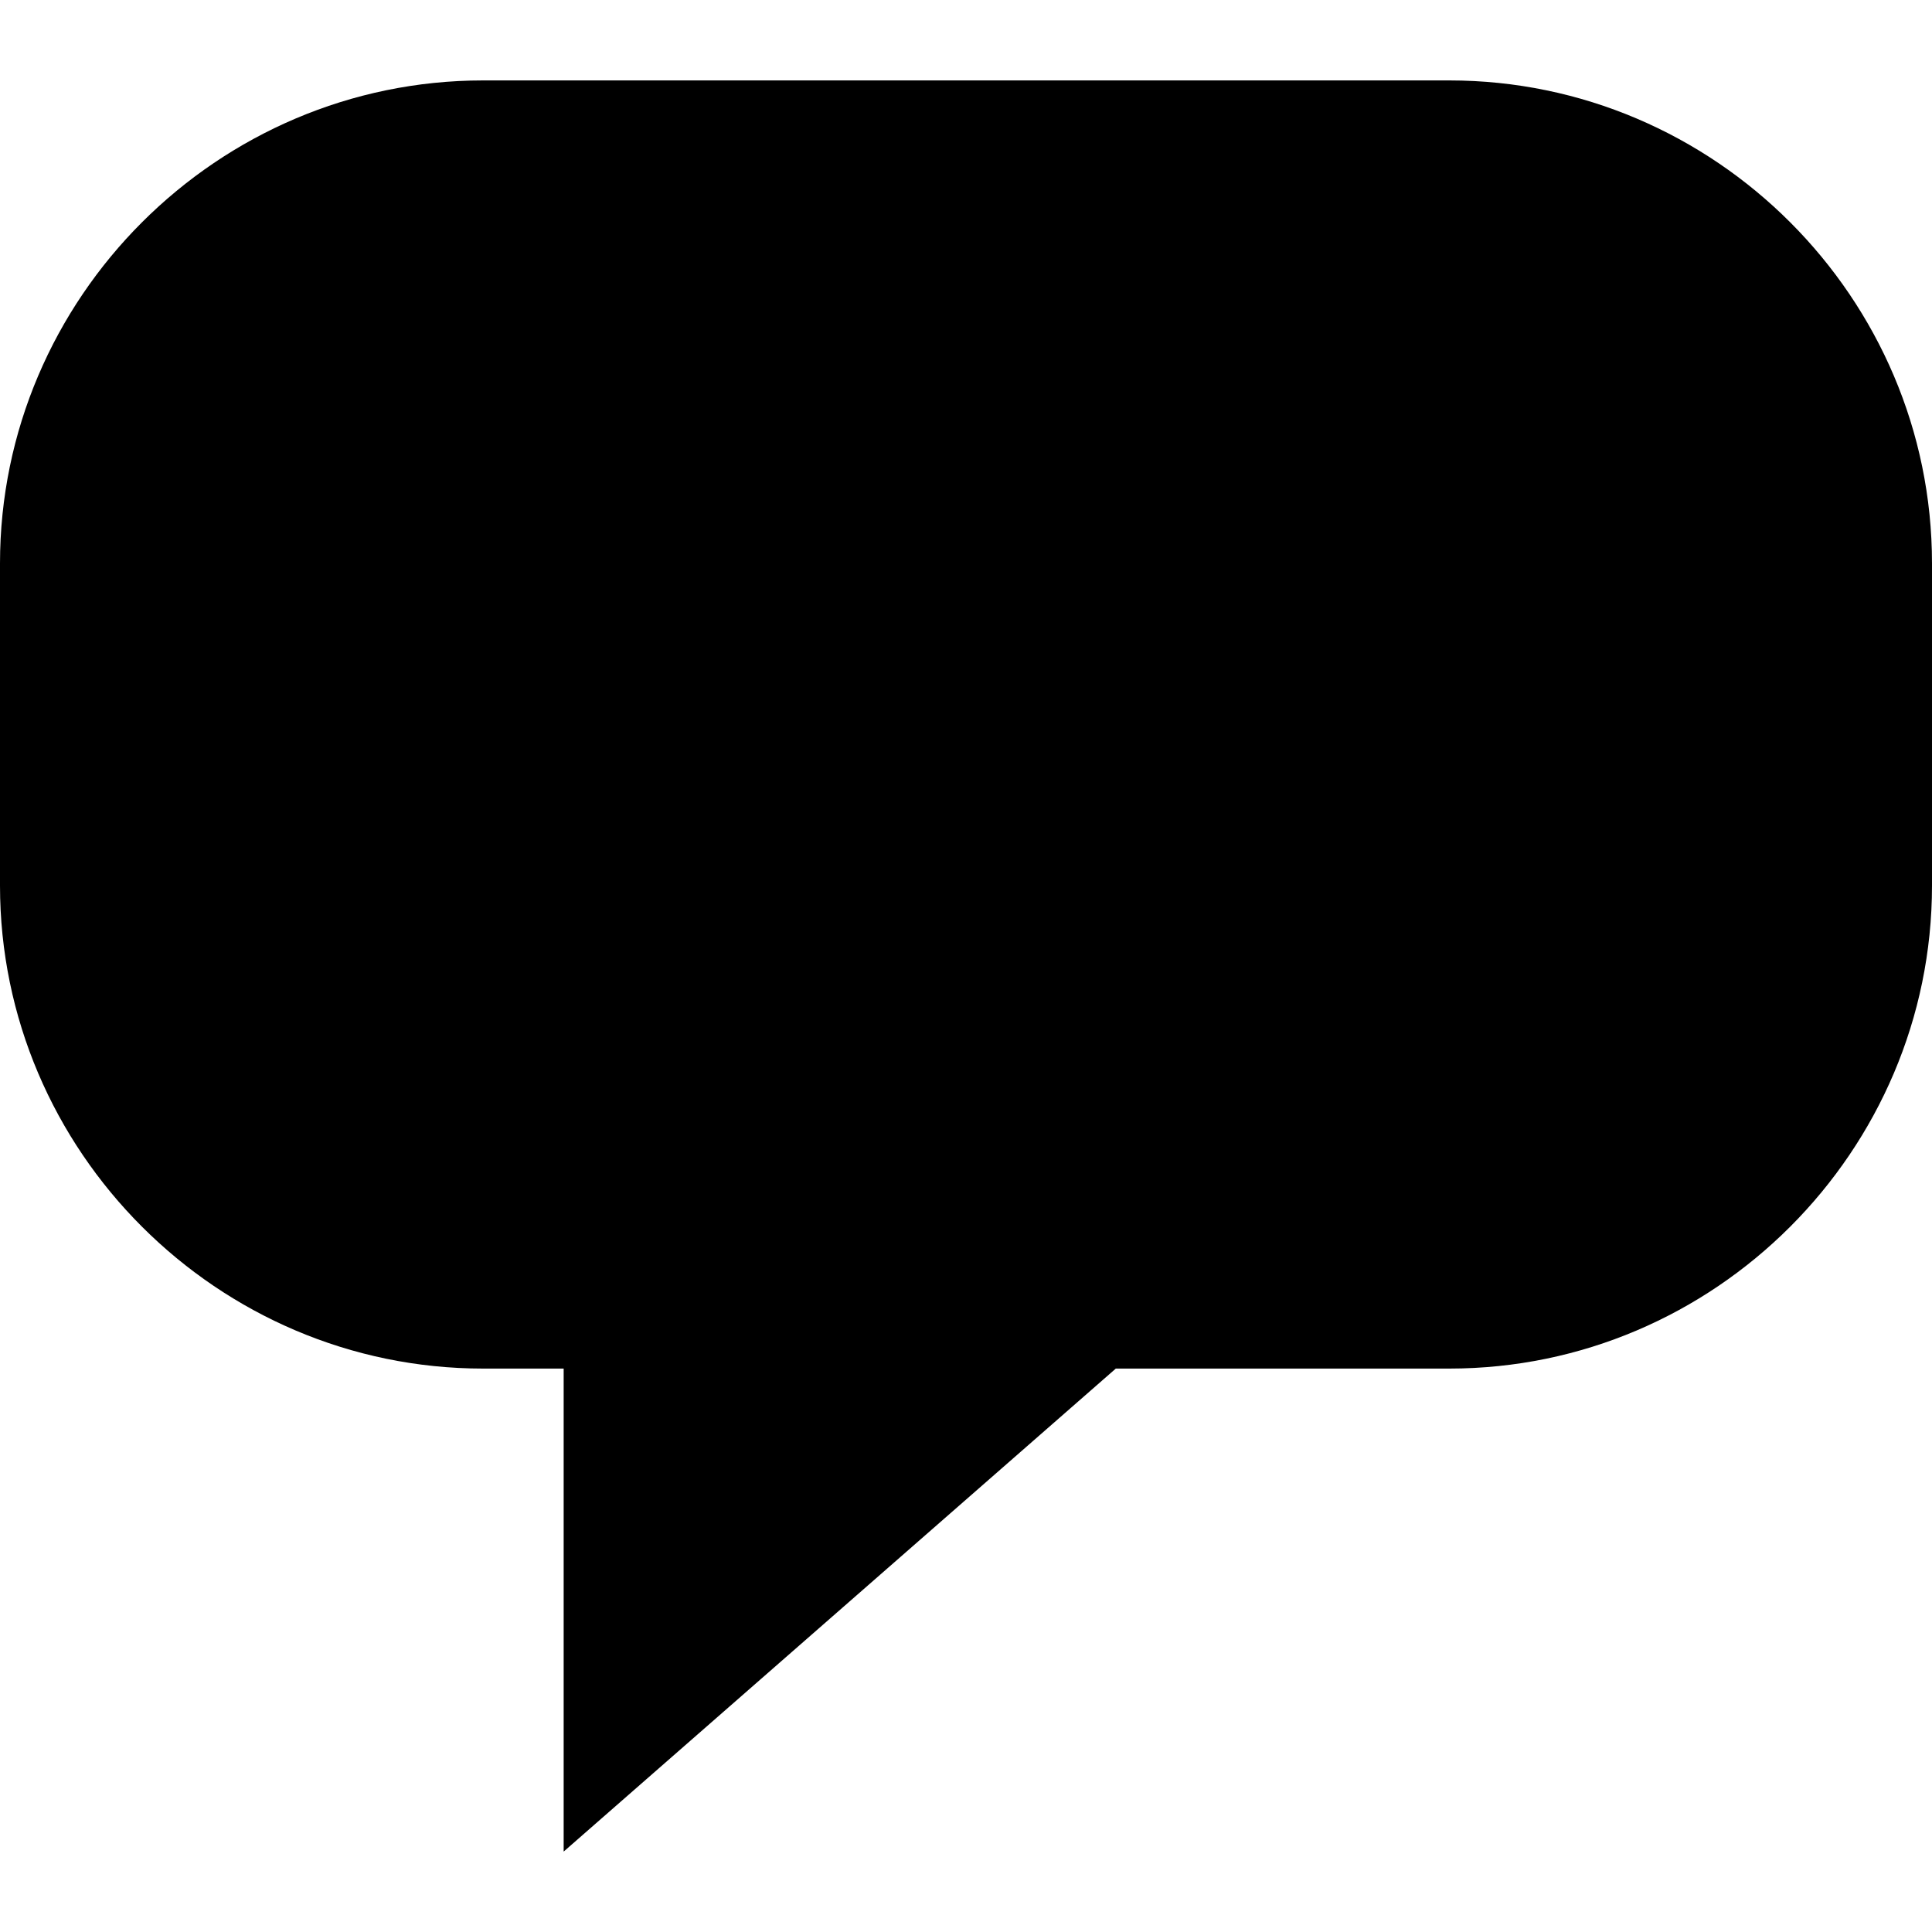 <?xml version="1.0" encoding="utf-8"?>
<!-- Generator: Adobe Illustrator 16.0.0, SVG Export Plug-In . SVG Version: 6.00 Build 0)  -->
<!DOCTYPE svg PUBLIC "-//W3C//DTD SVG 1.1//EN" "http://www.w3.org/Graphics/SVG/1.1/DTD/svg11.dtd">
<svg version="1.1" id="Ebene_1" xmlns="http://www.w3.org/2000/svg" xmlns:xlink="http://www.w3.org/1999/xlink" x="0px" y="0px"
	 width="32px" height="32px" viewBox="0 0 32 32" enable-background="new 0 0 32 32" xml:space="preserve">
<path d="M24.004,1.332H8.002c-4.398,0-8.002,3.6-8.002,8v5.336c0,4.4,3.604,8,8.002,8h1.334v8l9.145-8h5.523
	c4.398,0,7.996-3.6,7.996-8V9.332C32,4.932,28.402,1.332,24.004,1.332"/>
</svg>
